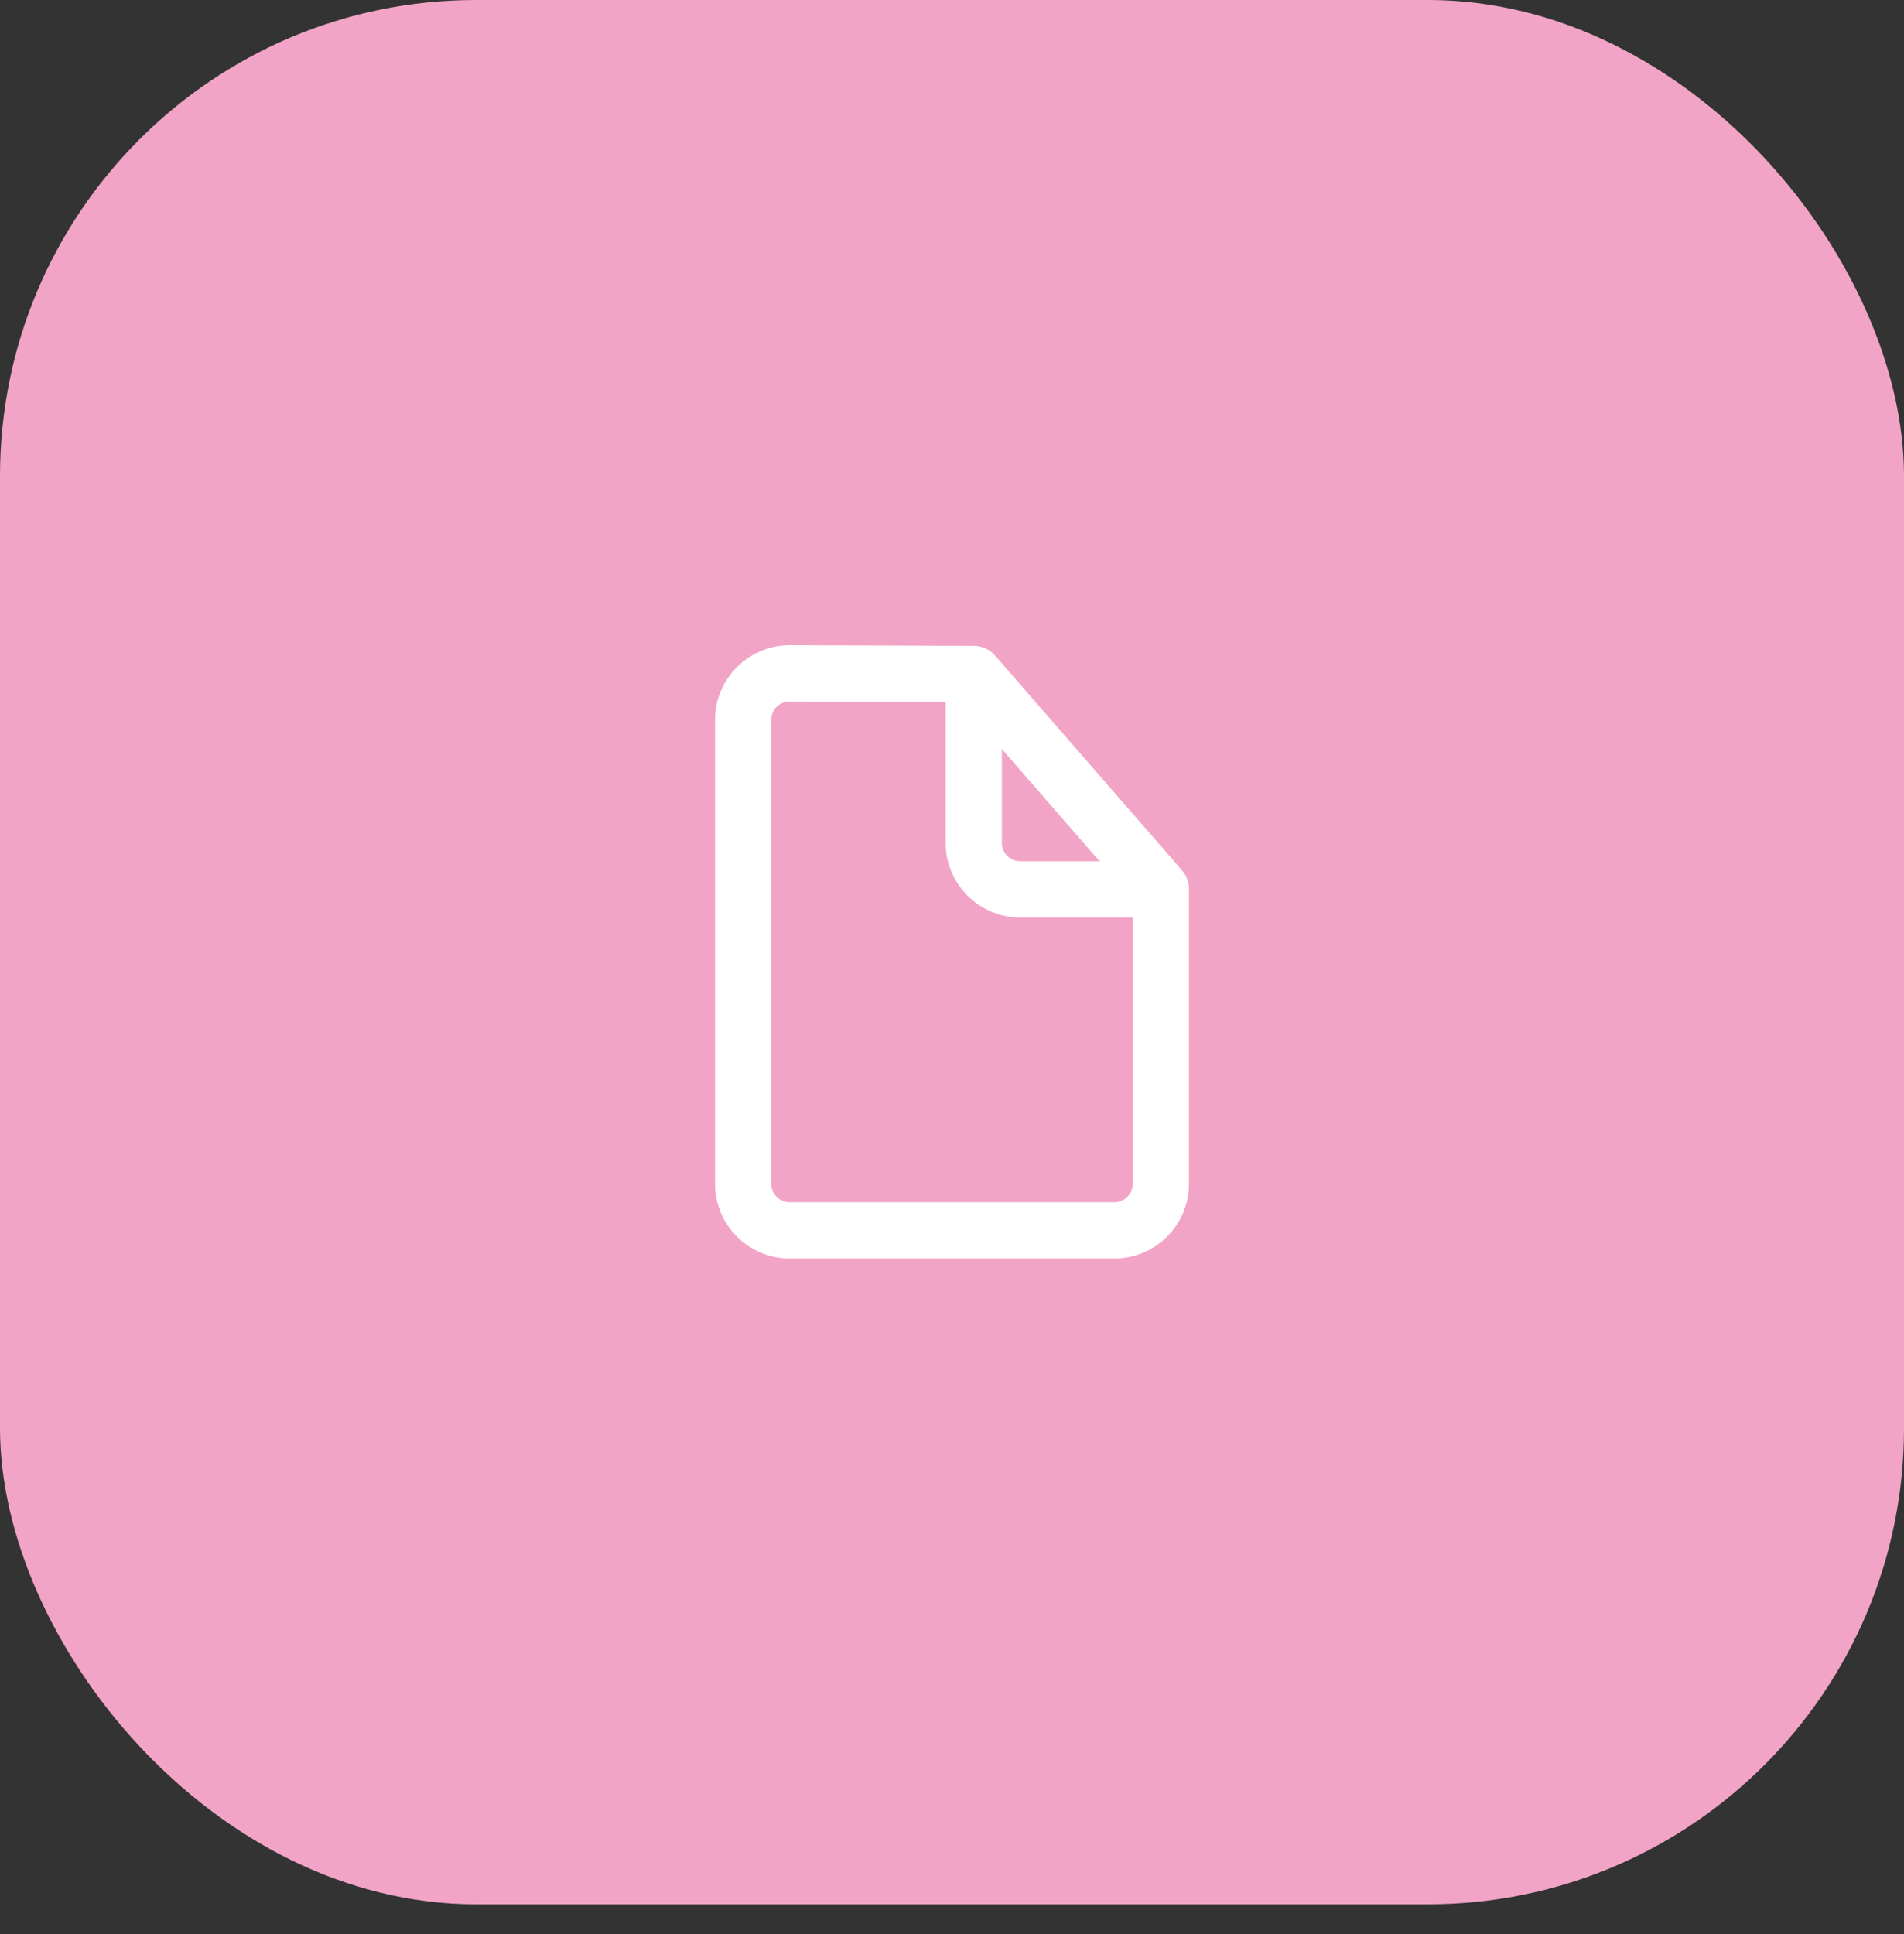 <?xml version="1.0" encoding="UTF-8"?>
<svg id="Laag_1" data-name="Laag 1" xmlns="http://www.w3.org/2000/svg" viewBox="0 0 64 65">
  <rect x="0" y="0" width="64" height="65" fill="#333333" stroke="none"/>
  <defs>
    <style>
      .cls-1, .cls-2 {
        fill: none;
      }

      .cls-2 {
        stroke: #fff;
        stroke-linecap: round;
        stroke-linejoin: round;
        stroke-width: 1.89px;
      }

      .cls-3 {
        fill: #f2a4c7;
      }
    </style>
  </defs>
  <rect class="cls-3" width="64" height="64" rx="16" ry="16"/>
  <rect class="cls-1" x="17.4" y="17.4" width="29.19" height="29.19"/>
  <g>
    <line class="cls-2" x1="38.94" y1="29.78" x2="32.82" y2="22.75"/>
    <path class="cls-2" d="M39.02,29.89h-4.73c-.86,0-1.56-.7-1.56-1.56v-5.68h-.14s-6.05-.02-6.05-.02c-.86,0-1.56.7-1.56,1.56v15.6c0,.86.7,1.56,1.56,1.56h10.92c.86,0,1.56-.7,1.56-1.56v-9.91Z"/>
  </g>
</svg>